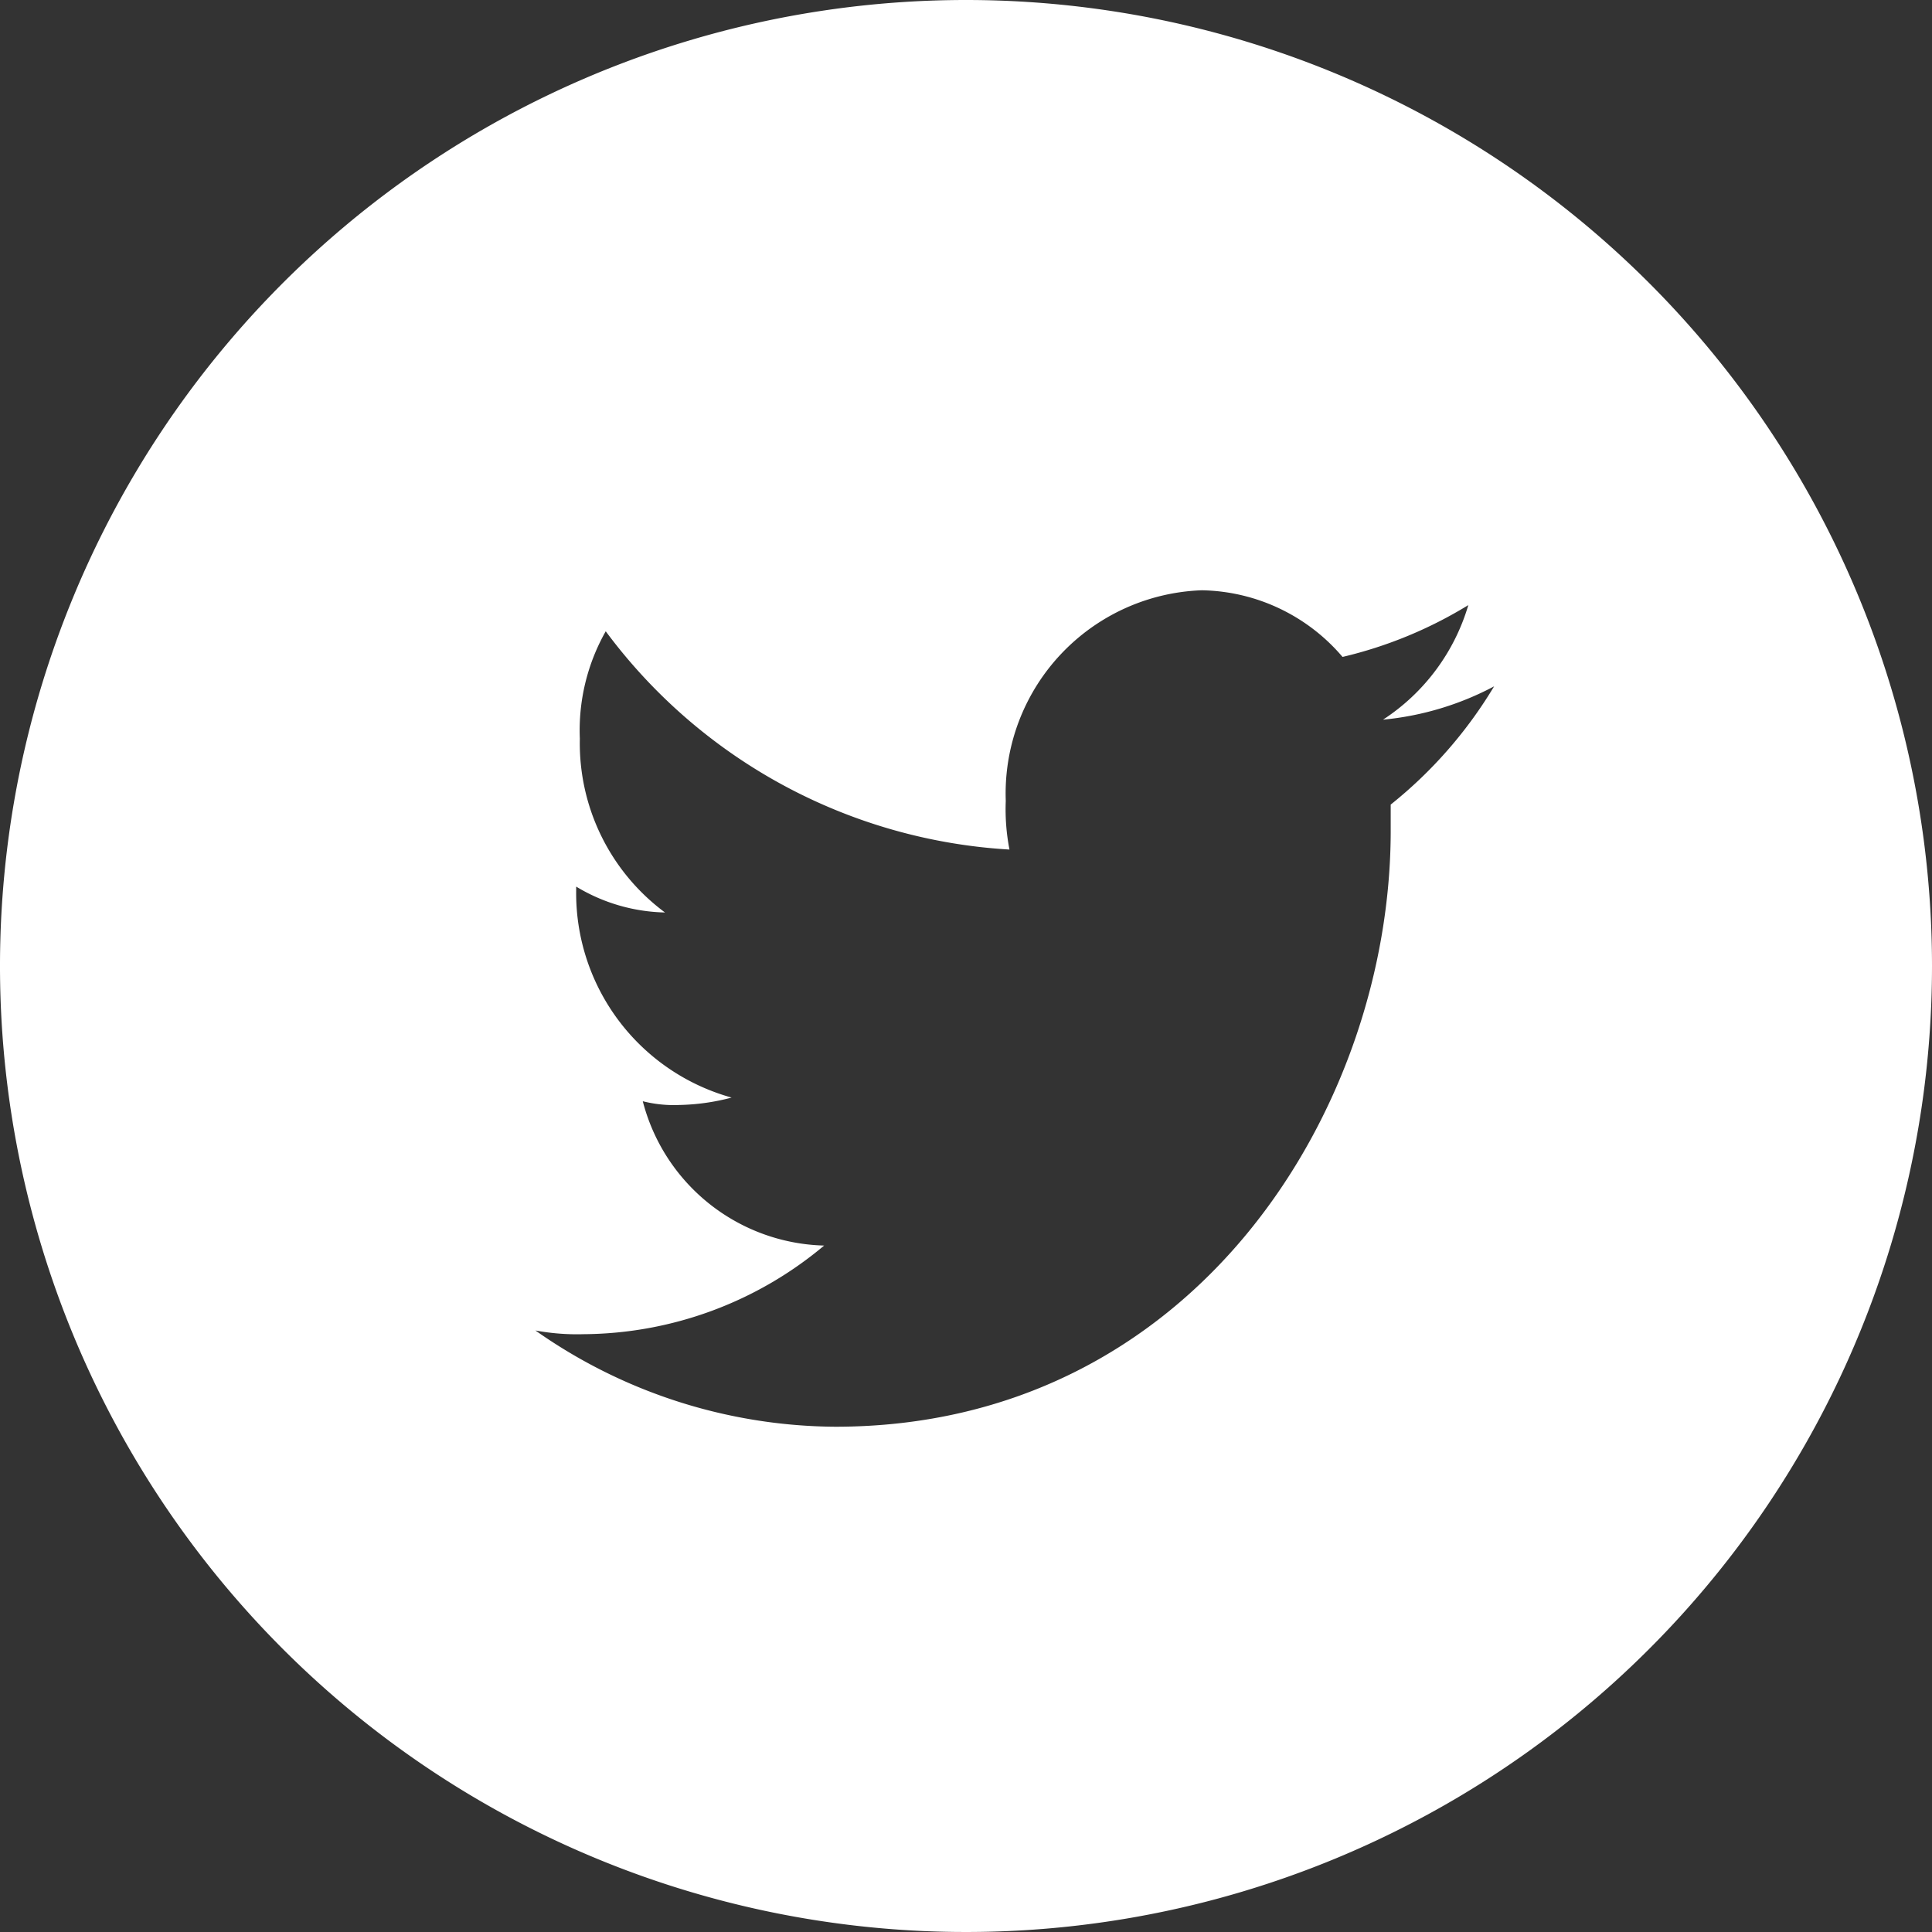 <svg xmlns="http://www.w3.org/2000/svg" xmlns:xlink="http://www.w3.org/1999/xlink" width="40" height="40" viewBox="0 0 40 40">
  <rect x="0" y="0" width="40" height="40" fill="#333333" stroke="none"/>
  <defs>
    <clipPath id="clip-path">
      <rect id="Rectangle_18" data-name="Rectangle 18" width="40" height="40" fill="none"/>
    </clipPath>
    <clipPath id="clip-twitter">
      <rect width="40" height="40"/>
    </clipPath>
  </defs>
  <g id="twitter" clip-path="url(#clip-twitter)">
    <g id="Group_31" data-name="Group 31">
      <g id="Group_30" data-name="Group 30" clip-path="url(#clip-path)">
        <path id="Path_462" data-name="Path 462" d="M20,0A20,20,0,1,0,40,20,20,20,0,0,0,20,0m8.793,16.662V17.2c0,5.748-4.066,12.339-11.5,12.339a10.89,10.89,0,0,1-6.208-1.993,4.725,4.725,0,0,0,1,.077,7.822,7.822,0,0,0,4.978-1.835A3.984,3.984,0,0,1,13.308,22.8a2.634,2.634,0,0,0,.766.077,4.526,4.526,0,0,0,1.073-.153,4.392,4.392,0,0,1-3.218-4.291v-.077a3.7,3.7,0,0,0,1.839.536,4.36,4.36,0,0,1-1.763-3.6,4.16,4.16,0,0,1,.536-2.222A11.22,11.22,0,0,0,20.9,17.589a4.356,4.356,0,0,1-.077-1v-.012a4.211,4.211,0,0,1,4.062-4.356,3.913,3.913,0,0,1,2.911,1.38A8.868,8.868,0,0,0,30.4,12.528,4.272,4.272,0,0,1,28.634,14.9a6.135,6.135,0,0,0,2.3-.69,9.167,9.167,0,0,1-2.141,2.448" fill="#fff"/>
      </g>
    </g>
  </g>
</svg>

